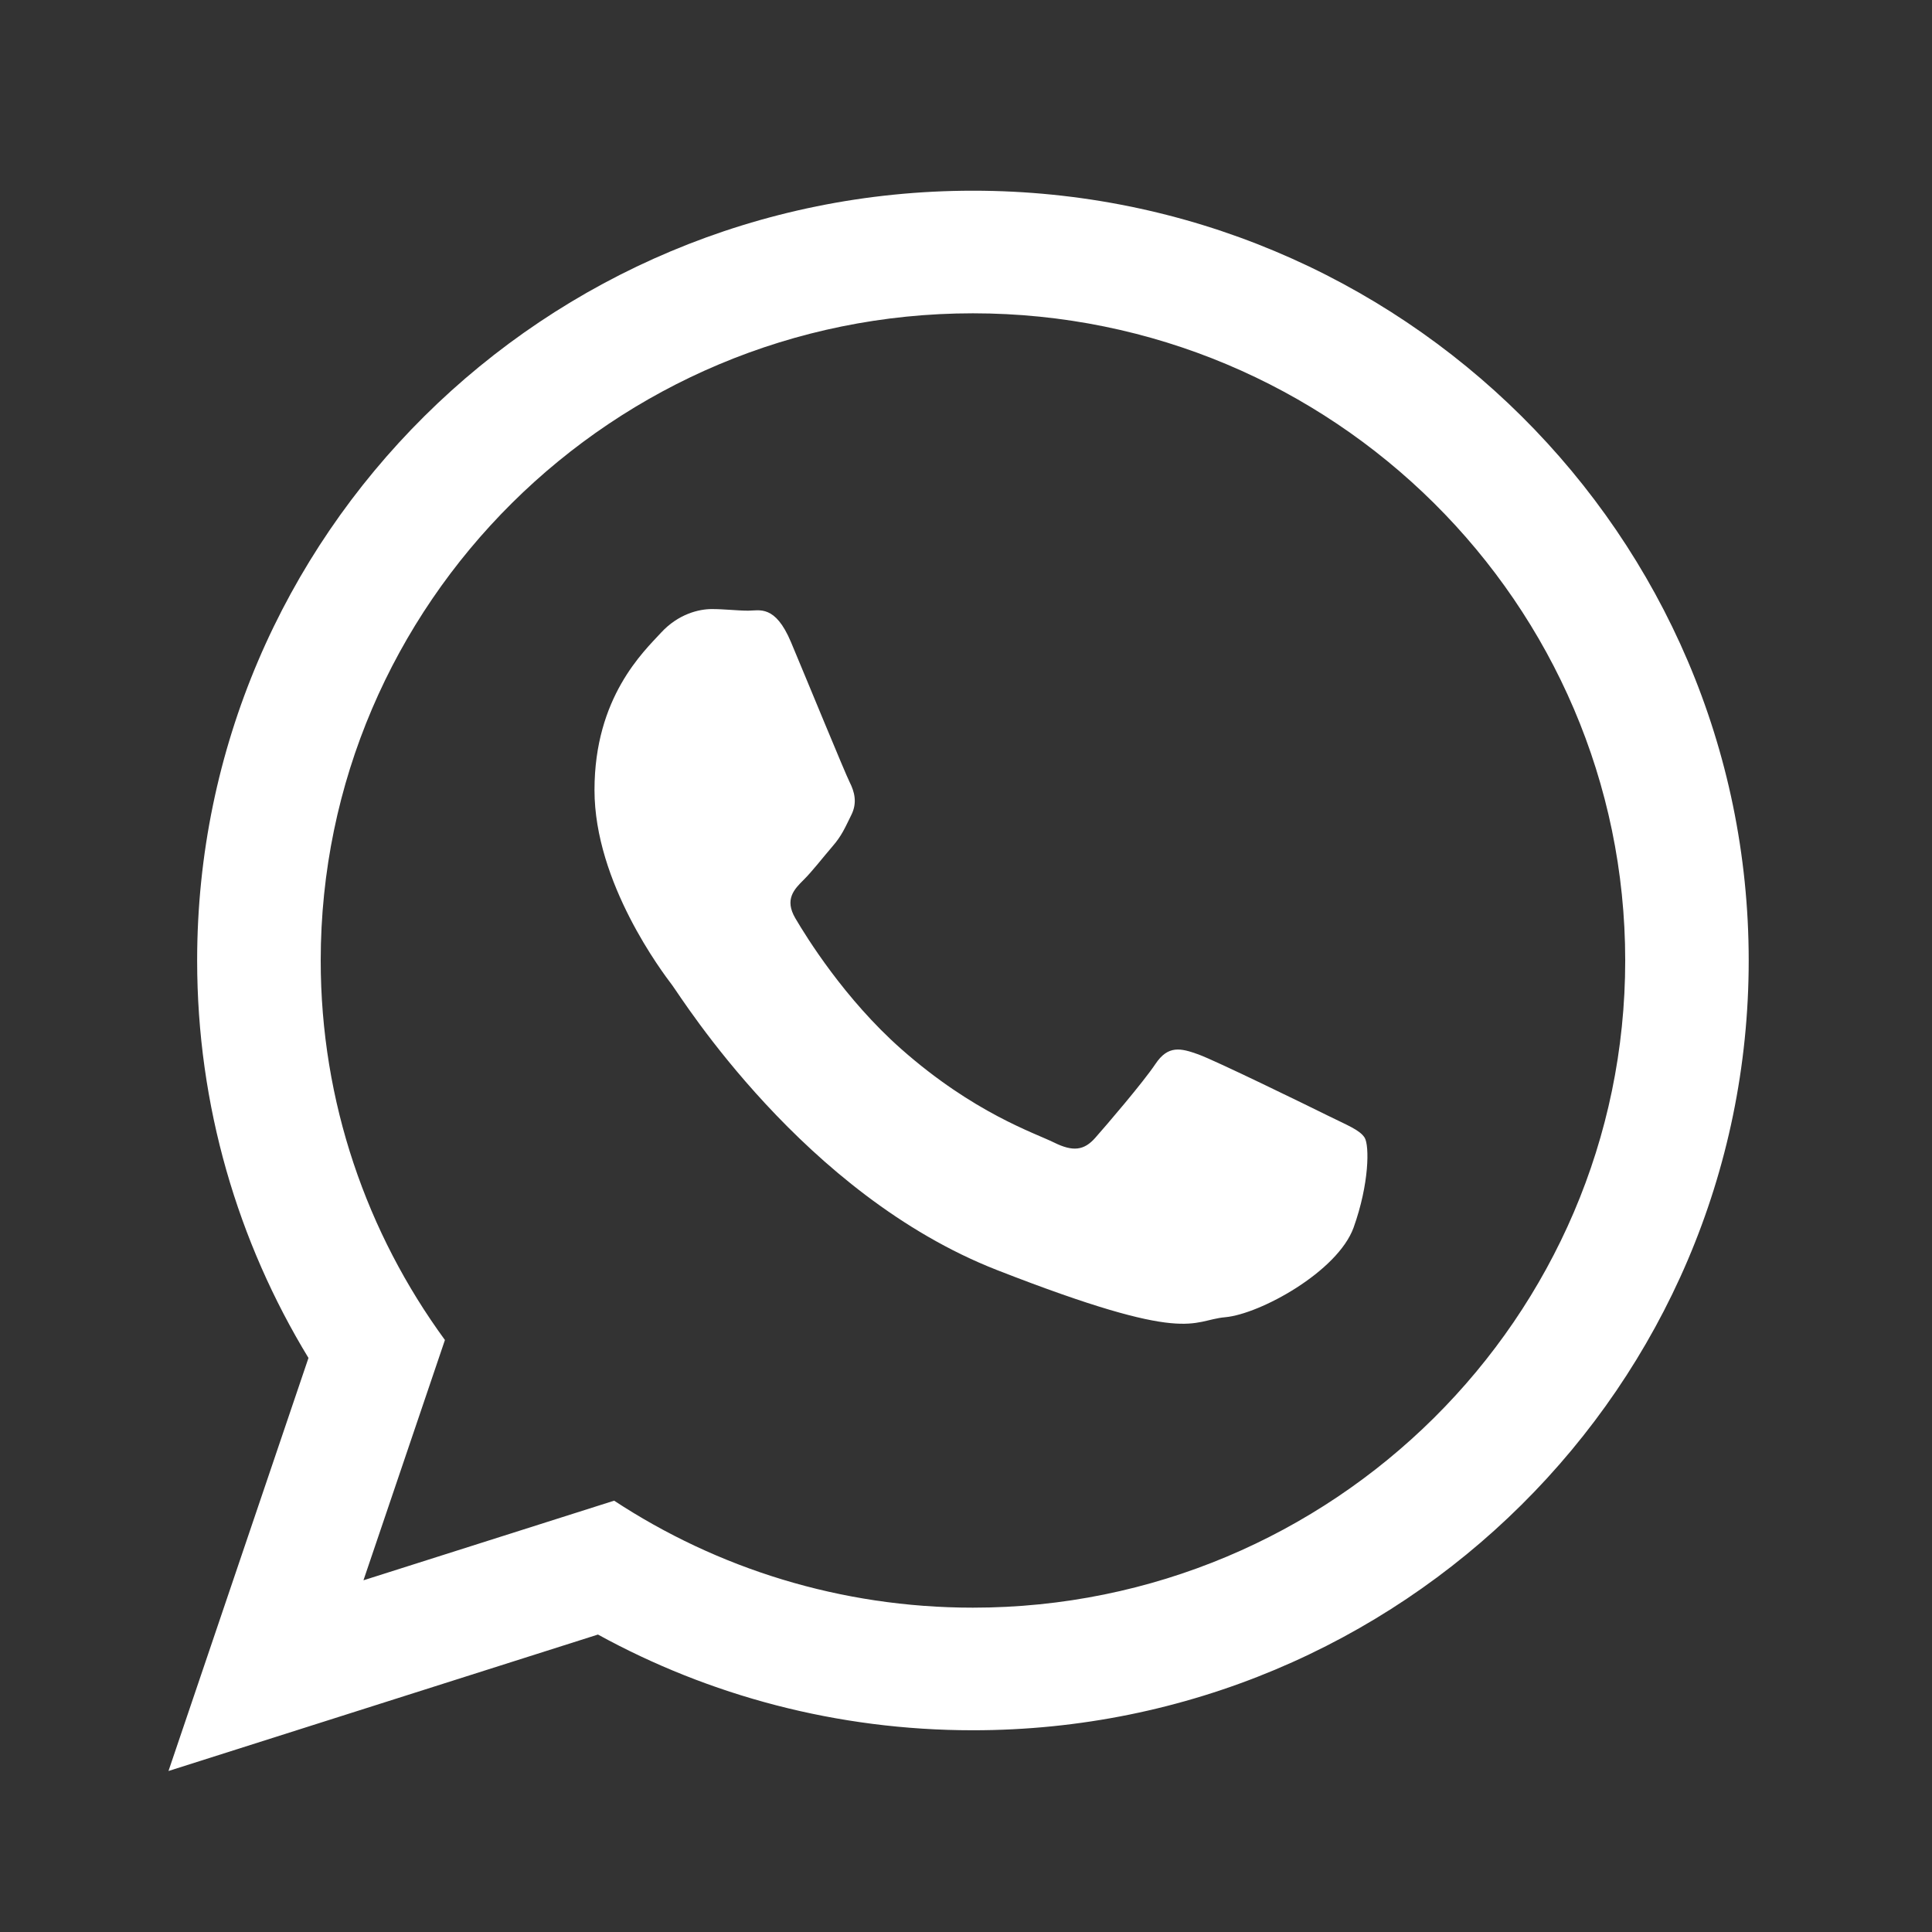<svg width="24" height="24" viewBox="0 0 24 24" fill="none" xmlns="http://www.w3.org/2000/svg">
<rect x="0" y="0" width="24" height="24" fill="#333333" stroke="none"/>
<path fill-rule="evenodd" clip-rule="evenodd" d="M12.086 21.494C10.397 21.494 8.809 21.063 7.428 20.305L2.093 22L3.832 16.869C2.955 15.428 2.449 13.738 2.449 11.932C2.449 6.651 6.764 2.369 12.087 2.369C17.409 2.369 21.723 6.651 21.723 11.932C21.723 17.213 17.409 21.494 12.086 21.494ZM12.086 3.892C7.618 3.892 3.984 7.499 3.984 11.932C3.984 13.691 4.558 15.32 5.527 16.646L4.515 19.631L7.629 18.642C8.908 19.482 10.441 19.971 12.086 19.971C16.554 19.971 20.189 16.365 20.189 11.932C20.189 7.499 16.554 3.892 12.086 3.892ZM16.953 14.134C16.893 14.037 16.736 13.978 16.5 13.861C16.264 13.744 15.102 13.176 14.886 13.098C14.669 13.02 14.511 12.981 14.354 13.216C14.197 13.45 13.744 13.978 13.606 14.134C13.468 14.291 13.33 14.31 13.094 14.193C12.858 14.076 12.097 13.828 11.194 13.03C10.492 12.409 10.018 11.642 9.88 11.407C9.742 11.172 9.866 11.046 9.984 10.929C10.09 10.824 10.22 10.655 10.338 10.518C10.457 10.382 10.496 10.284 10.574 10.127C10.653 9.971 10.614 9.834 10.555 9.717C10.496 9.6 10.023 8.446 9.826 7.977C9.629 7.508 9.433 7.586 9.295 7.586C9.157 7.586 9 7.566 8.842 7.566C8.685 7.566 8.428 7.625 8.212 7.859C7.996 8.094 7.385 8.661 7.385 9.814C7.385 10.968 8.232 12.082 8.35 12.238C8.468 12.395 9.984 14.838 12.385 15.777C14.787 16.715 14.787 16.402 15.22 16.363C15.653 16.324 16.617 15.796 16.815 15.249C17.011 14.701 17.011 14.232 16.953 14.134Z" fill="white"/>
</svg>
